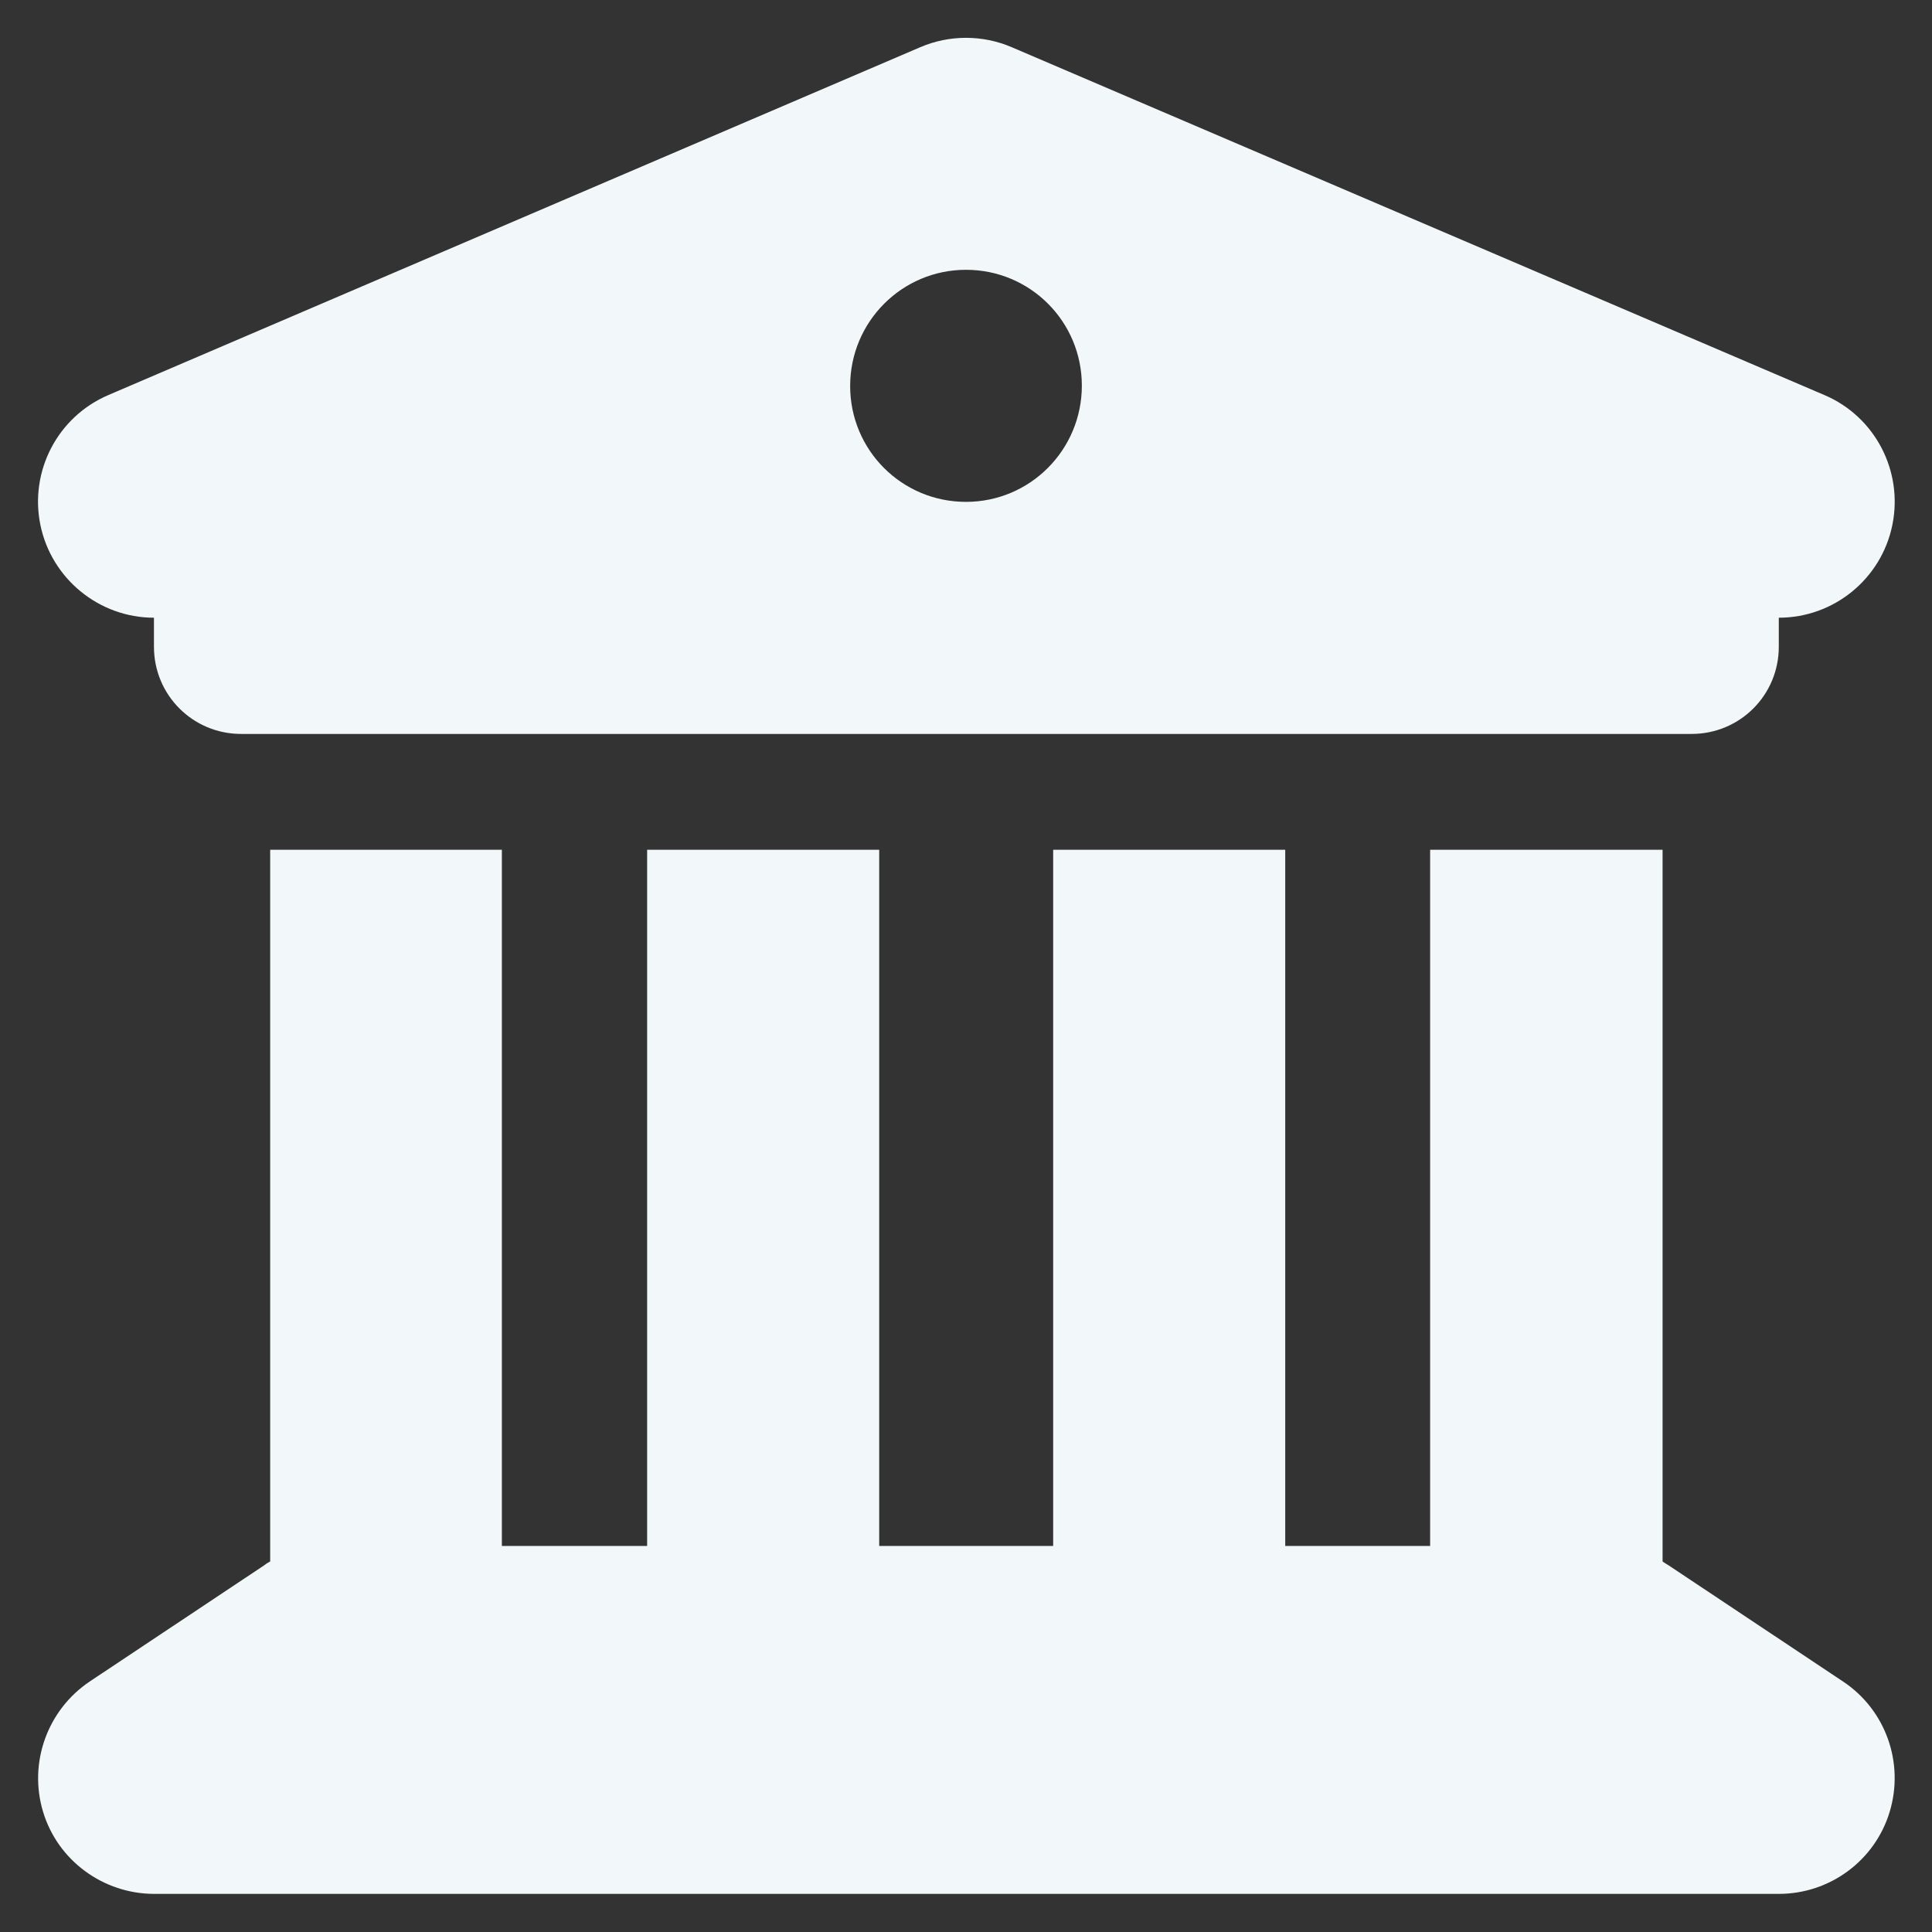 <?xml version="1.0" encoding="utf-8"?>
<!-- Generator: Adobe Illustrator 23.0.2, SVG Export Plug-In . SVG Version: 6.00 Build 0)  -->
<svg version="1.1" id="Capa_1" xmlns="http://www.w3.org/2000/svg" xmlns:xlink="http://www.w3.org/1999/xlink" x="0px" y="0px"
	 viewBox="0 0 512 512" style="enable-background:new 0 0 512 512;" xml:space="preserve">
<rect x="0" y="0" width="512" height="512" fill="#333333" stroke="none"/>
<style type="text/css">
	.st0{fill:#F2F7F9;}
</style>
<path class="st0" d="M243.9,12.5L28.7,104.7c-13.5,5.8-20.9,20.2-18,34.4s15.5,24.6,30.1,24.6v7.7c0,12.8,10.3,23.1,23.1,23.1h384.4
	c12.8,0,23.1-10.3,23.1-23.1v-7.7c14.6,0,27.2-10.3,30.1-24.6c2.9-14.3-4.6-28.7-18-34.4L268.1,12.5C260.4,9.2,251.6,9.2,243.9,12.5
	L243.9,12.5z M133,225.2H71.6v188.6c-0.6,0.3-1.2,0.7-1.7,1.1l-46.1,30.7c-11.2,7.5-16.3,21.5-12.4,34.5s16,21.8,29.5,21.8h430.5
	c13.5,0,25.5-8.8,29.4-21.8s-1.1-27-12.4-34.5l-46.1-30.7c-0.6-0.4-1.2-0.7-1.7-1.1V225.2H379v184.5h-38.4V225.2h-61.5v184.5H233
	V225.2h-61.5v184.5H133V225.2z M256,133c-17,0-30.7-13.7-30.7-30.7S239,71.5,256,71.5s30.7,13.7,30.7,30.7S273,133,256,133z"/>
</svg>
